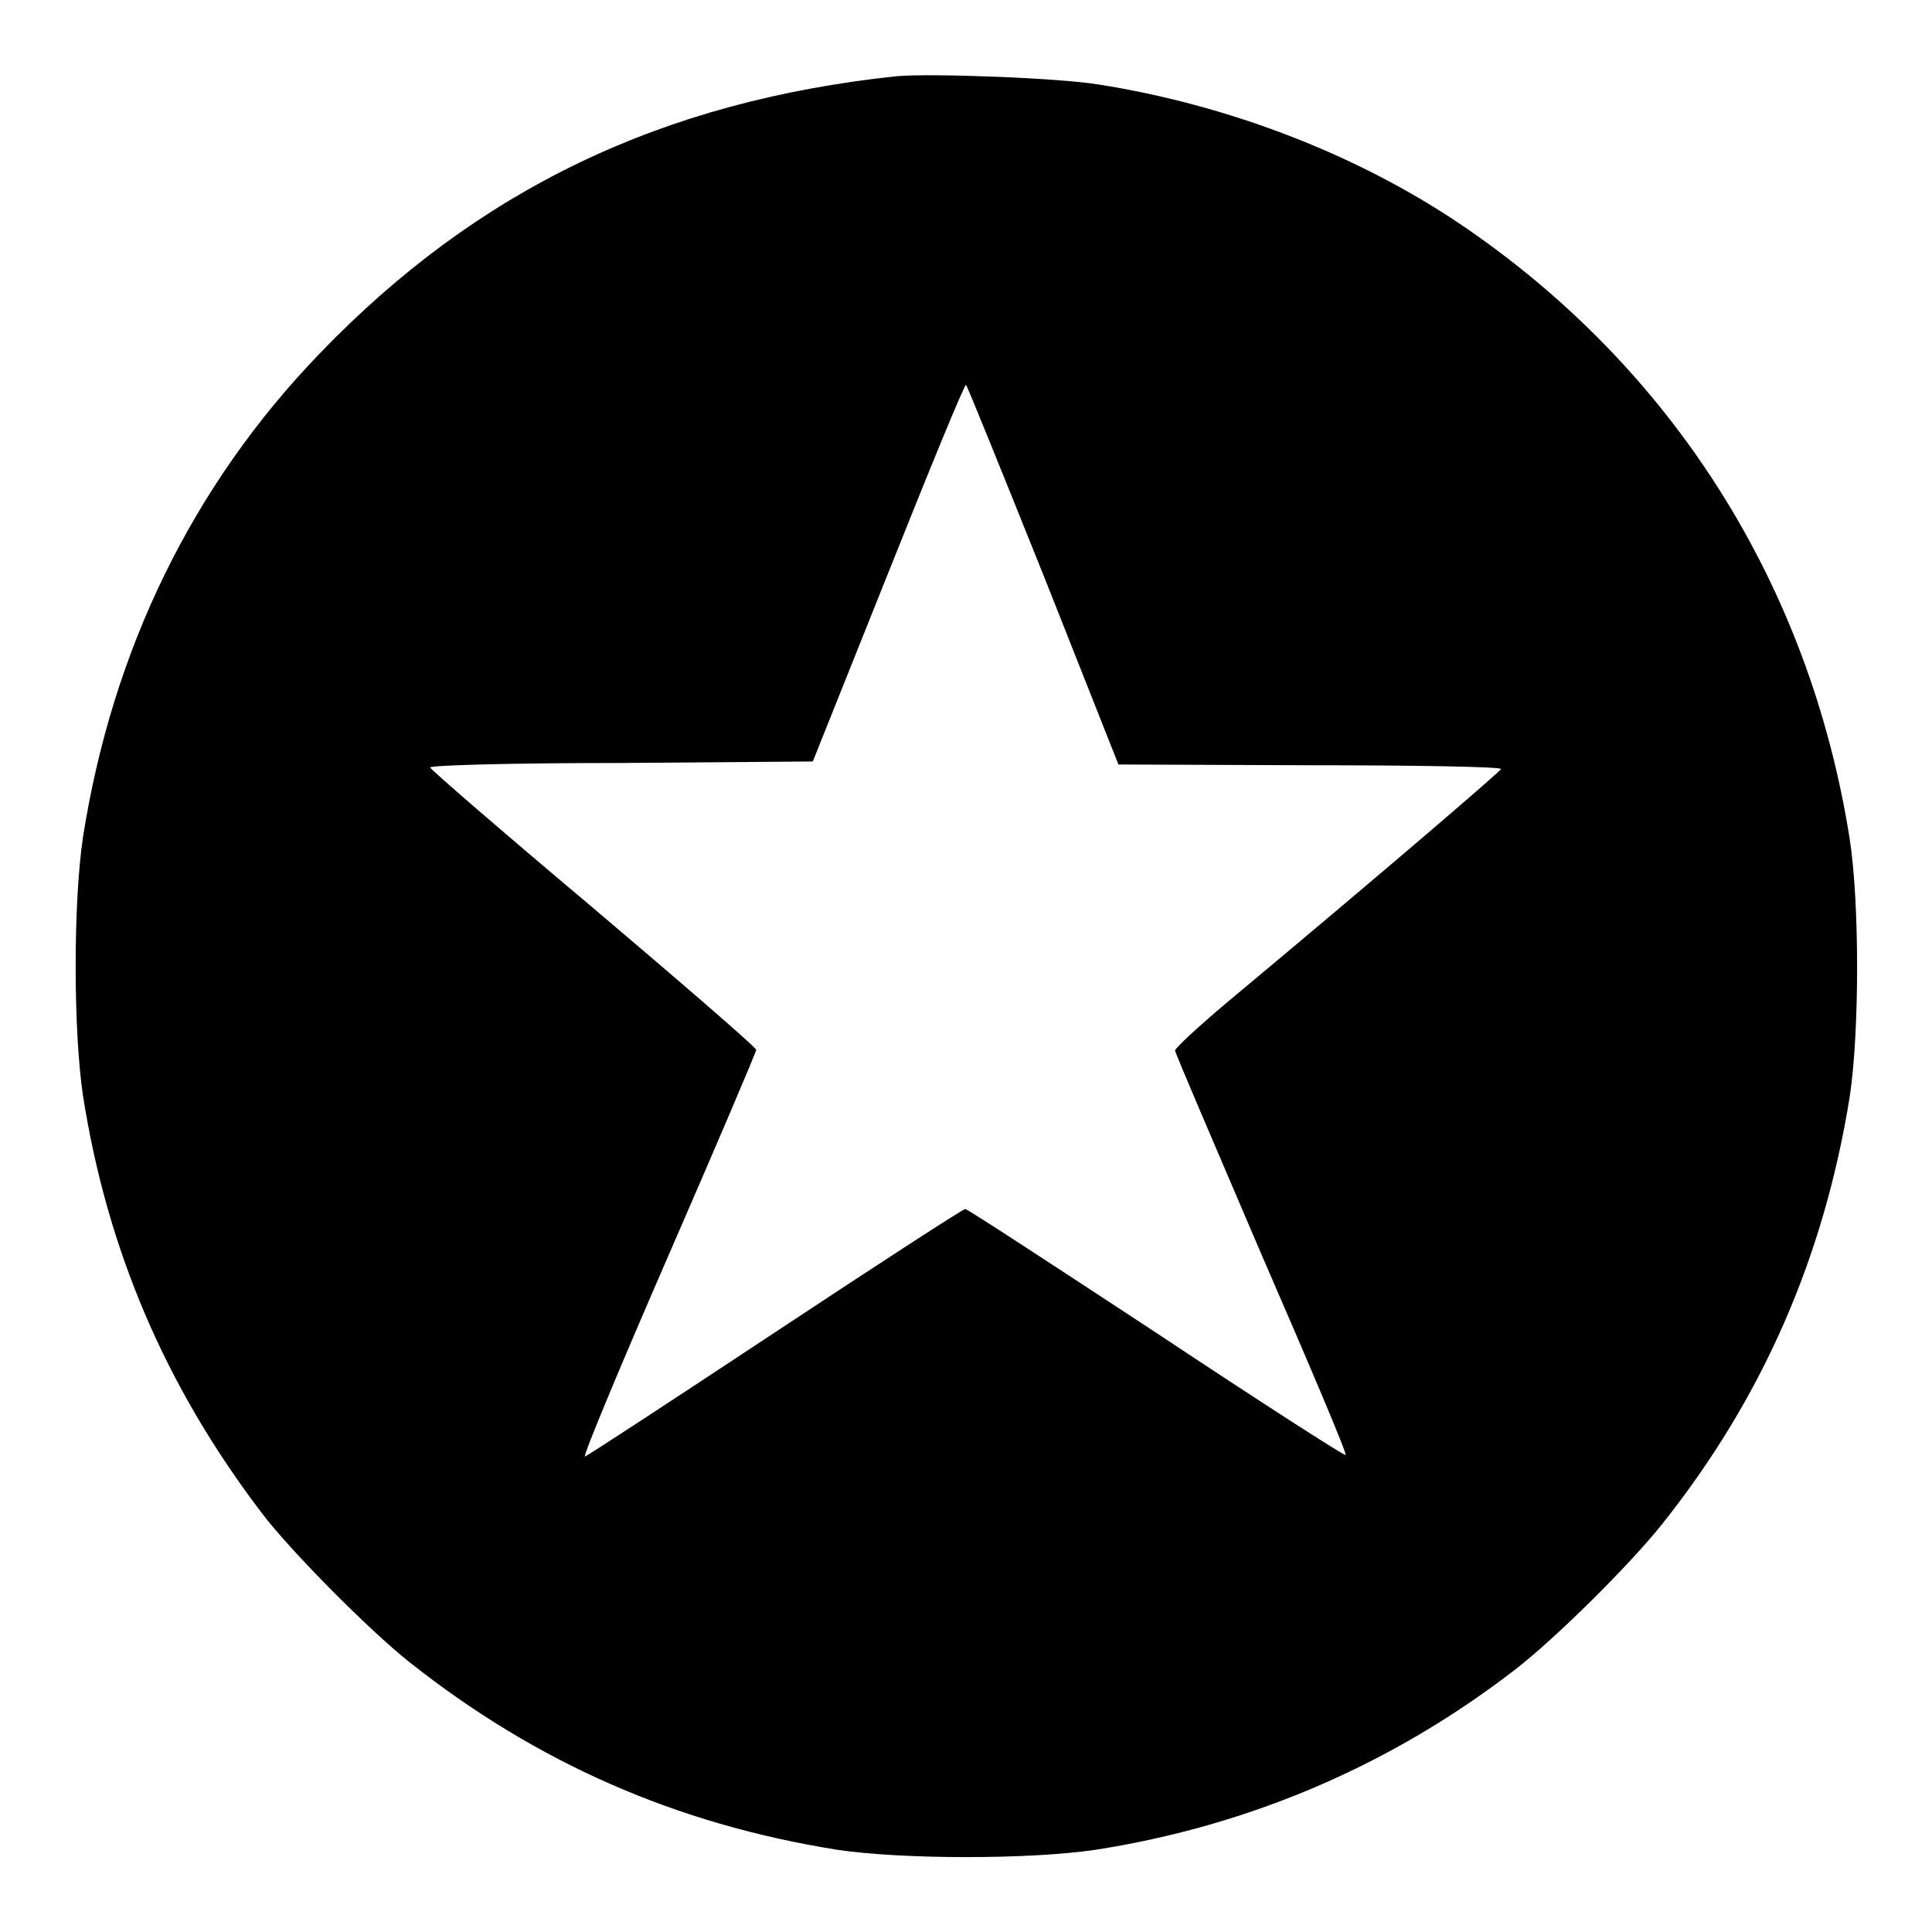 <?xml version="1.0" encoding="utf-8"?>
<!-- Svg Vector Icons : http://www.onlinewebfonts.com/icon -->
<!DOCTYPE svg PUBLIC "-//W3C//DTD SVG 1.1//EN" "http://www.w3.org/Graphics/SVG/1.1/DTD/svg11.dtd">
<svg version="1.1" xmlns="http://www.w3.org/2000/svg" xmlns:xlink="http://www.w3.org/1999/xlink" x="0px" y="0px" viewBox="0 0 256 256" enable-background="new 0 0 256 256" xml:space="preserve">
<g><g><g><path fill="#000000" d="M118.8,10.1c-31.1,3.3-55.5,15-76.4,36.7C25.5,64.3,14.9,86.1,11,110.9c-1.3,8.7-1.3,25.6,0,34.3c3.2,20.4,10.9,38.5,23.7,55.3c3.7,4.9,14.1,15.4,19.5,19.7c16.9,13.4,35.4,21.5,56.7,24.9c8.7,1.3,25.6,1.3,34.3,0c20.5-3.2,39.3-11.3,55.6-23.9c5.3-4.1,15.1-13.8,19.4-19.2c13.4-16.8,21.5-35.5,24.9-56.7c1.3-8.6,1.3-25.7,0-34.1c-5.3-33.7-23.5-62.5-51.6-81.5c-13.8-9.3-30.8-15.8-47.9-18.5C140.1,10.3,123.2,9.7,118.8,10.1z M138.3,76.3l9.9,25l25.4,0.1c14,0,25.4,0.2,25.3,0.5c-0.2,0.4-15.3,13.4-36.4,31c-3.8,3.2-6.8,6-6.8,6.3c0,0.3,5.2,12.4,11.4,26.9c6.3,14.5,11.4,26.5,11.2,26.7c-0.2,0.1-11.4-7.1-25.1-16.2c-13.7-9-25-16.4-25.3-16.4c-0.3,0-11.7,7.4-25.3,16.4S77.7,193,77.5,193c-0.3,0,4.7-12,11.1-26.7c6.4-14.7,11.6-26.9,11.6-27.2s-9.7-8.7-21.5-18.7c-11.9-10-21.6-18.4-21.7-18.7c-0.1-0.3,10.8-0.6,25.2-0.6l25.5-0.2l10-25c5.5-13.8,10.1-25,10.3-24.9C128.2,51.2,132.8,62.6,138.3,76.3z"/></g></g></g>
</svg>